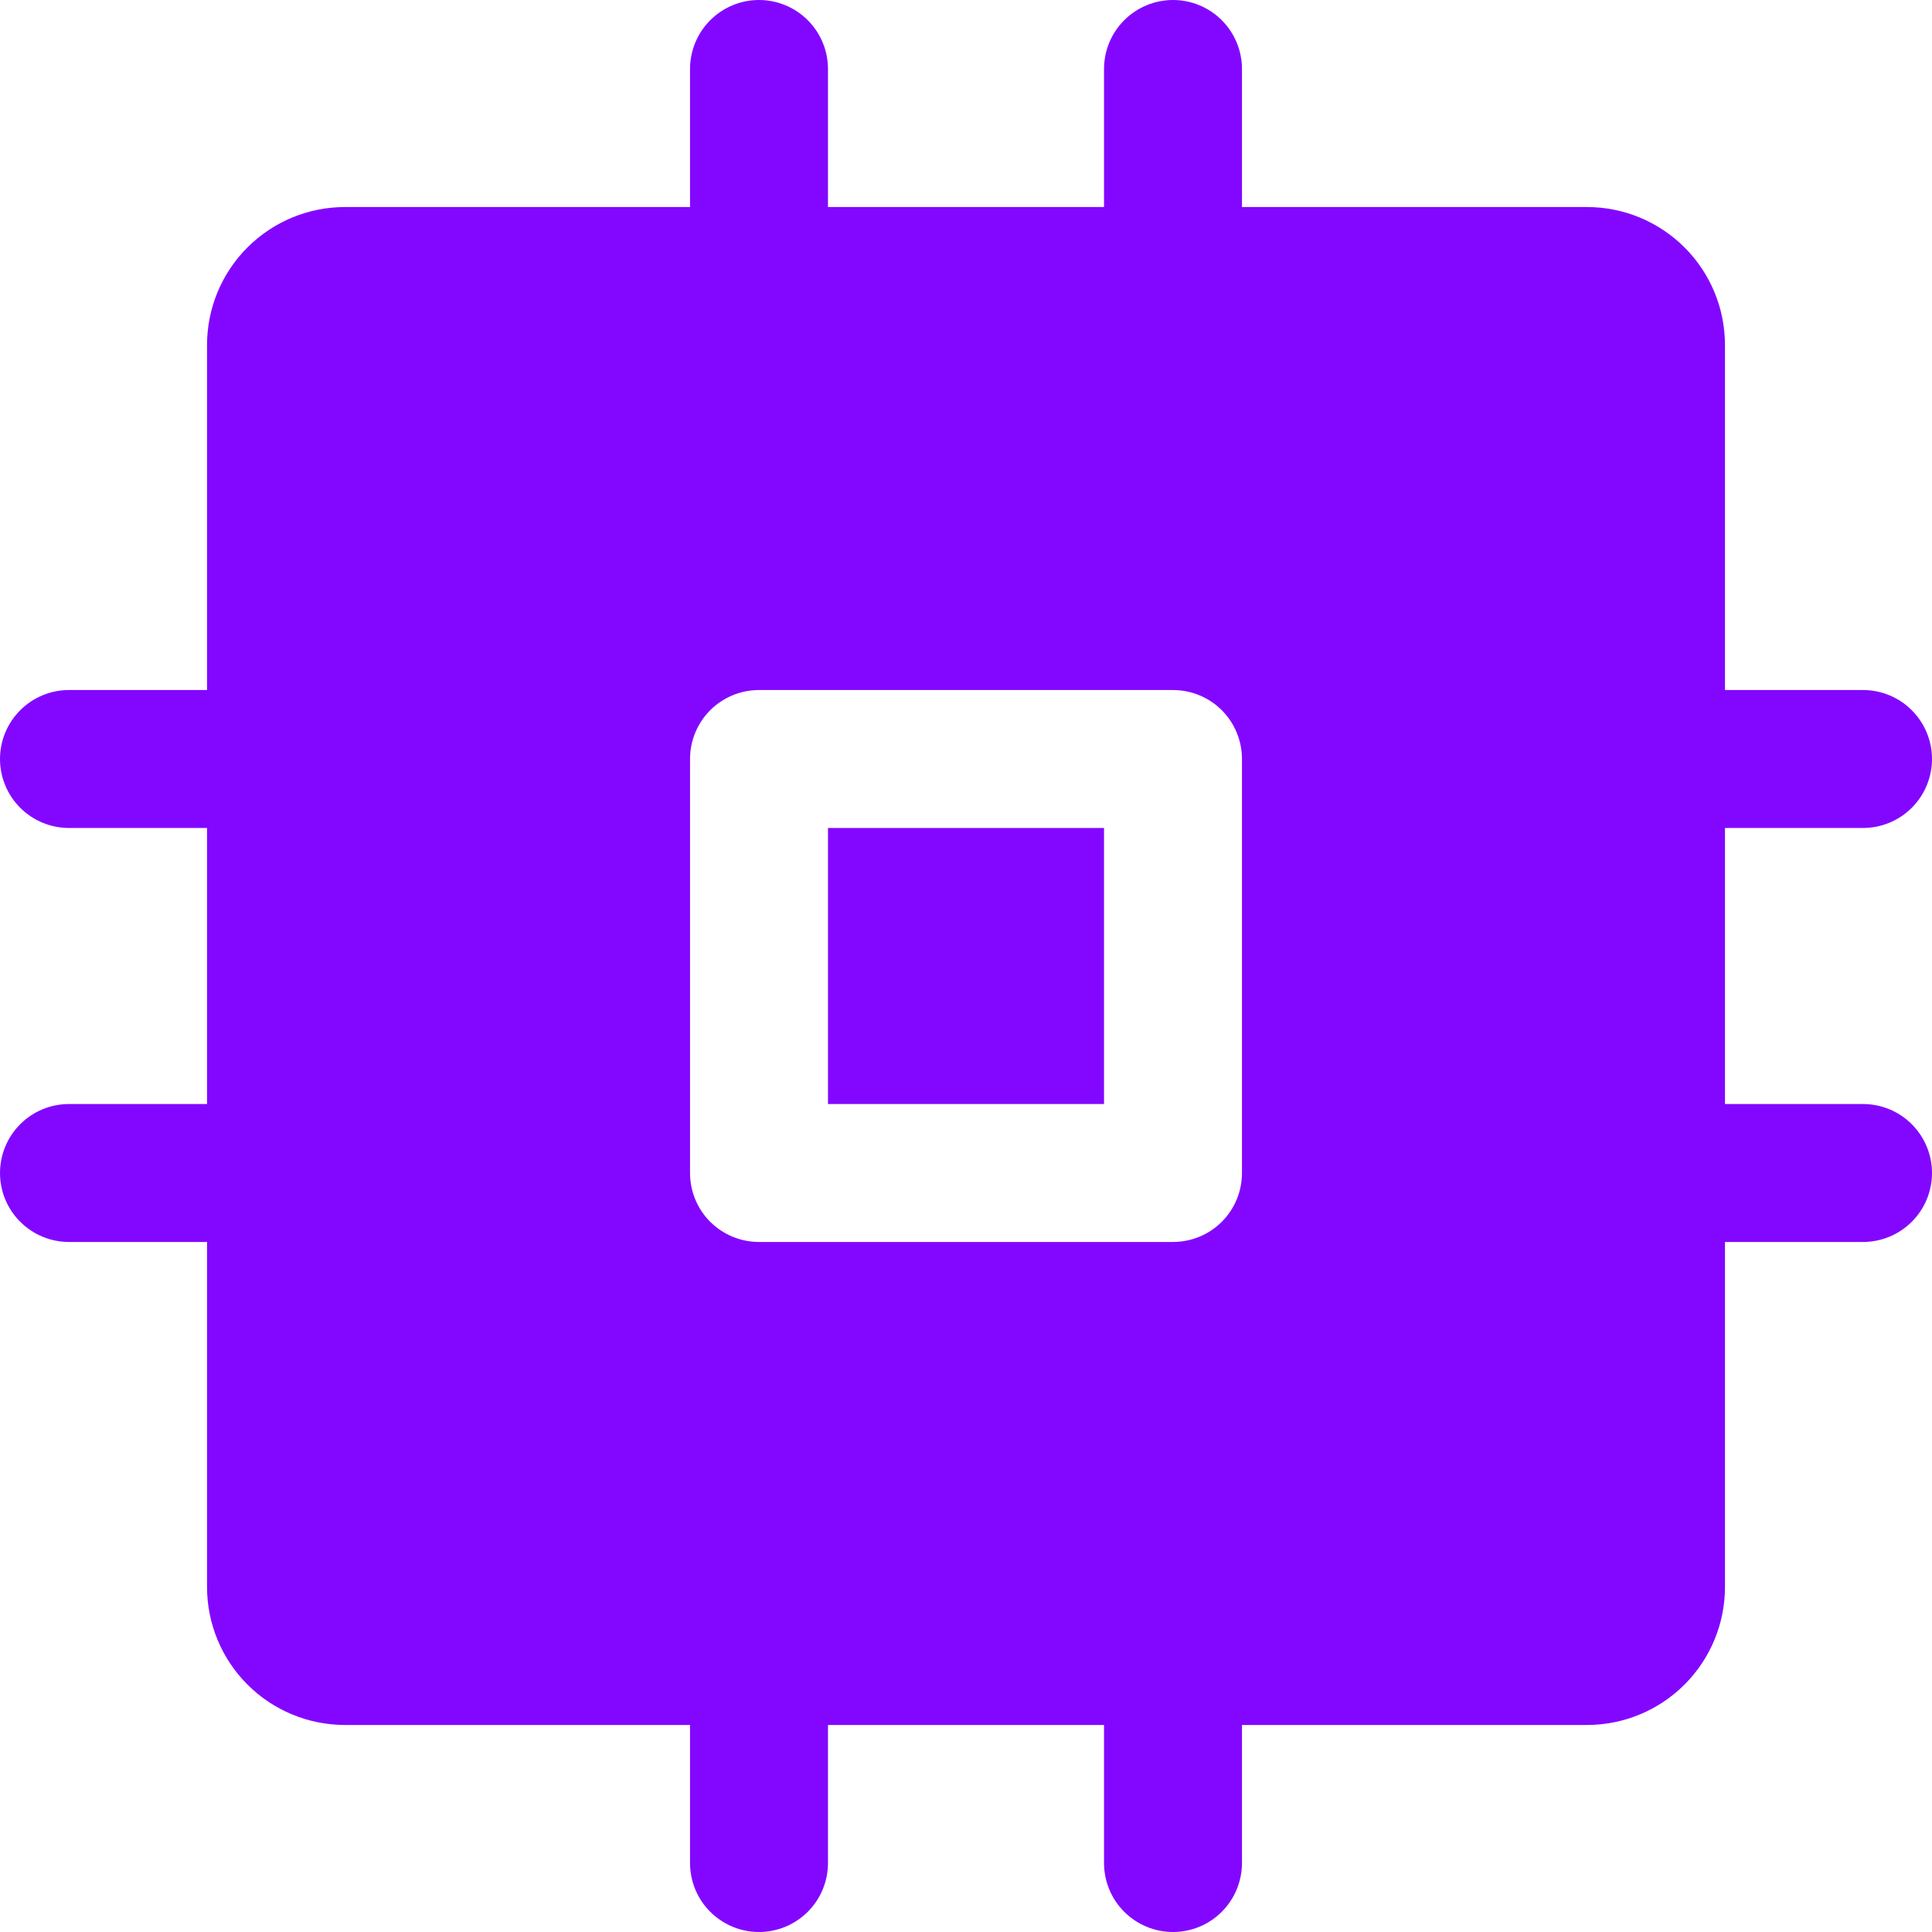 <svg width="25" height="25" viewBox="0 0 25 25" fill="none" xmlns="http://www.w3.org/2000/svg">
<path d="M10.714 10.714H14.286V14.286H10.714V10.714ZM25 15.179C25 15.415 24.906 15.643 24.738 15.81C24.571 15.977 24.344 16.071 24.107 16.071H22.321V20.536C22.321 21.009 22.133 21.463 21.798 21.798C21.463 22.133 21.009 22.321 20.536 22.321H16.071V24.107C16.071 24.344 15.977 24.571 15.81 24.738C15.643 24.906 15.415 25 15.179 25C14.942 25 14.715 24.906 14.547 24.738C14.38 24.571 14.286 24.344 14.286 24.107V22.321H10.714V24.107C10.714 24.344 10.62 24.571 10.453 24.738C10.285 24.906 10.058 25 9.821 25C9.585 25 9.358 24.906 9.19 24.738C9.023 24.571 8.929 24.344 8.929 24.107V22.321H4.464C3.991 22.321 3.536 22.133 3.202 21.798C2.867 21.463 2.679 21.009 2.679 20.536V16.071H0.893C0.656 16.071 0.429 15.977 0.262 15.81C0.094 15.643 0 15.415 0 15.179C0 14.942 0.094 14.715 0.262 14.547C0.429 14.38 0.656 14.286 0.893 14.286H2.679V10.714H0.893C0.656 10.714 0.429 10.62 0.262 10.453C0.094 10.285 0 10.058 0 9.821C0 9.585 0.094 9.358 0.262 9.19C0.429 9.023 0.656 8.929 0.893 8.929H2.679V4.464C2.679 3.991 2.867 3.536 3.202 3.202C3.536 2.867 3.991 2.679 4.464 2.679H8.929V0.893C8.929 0.656 9.023 0.429 9.19 0.262C9.358 0.094 9.585 0 9.821 0C10.058 0 10.285 0.094 10.453 0.262C10.62 0.429 10.714 0.656 10.714 0.893V2.679H14.286V0.893C14.286 0.656 14.38 0.429 14.547 0.262C14.715 0.094 14.942 0 15.179 0C15.415 0 15.643 0.094 15.81 0.262C15.977 0.429 16.071 0.656 16.071 0.893V2.679H20.536C21.009 2.679 21.463 2.867 21.798 3.202C22.133 3.536 22.321 3.991 22.321 4.464V8.929H24.107C24.344 8.929 24.571 9.023 24.738 9.19C24.906 9.358 25 9.585 25 9.821C25 10.058 24.906 10.285 24.738 10.453C24.571 10.62 24.344 10.714 24.107 10.714H22.321V14.286H24.107C24.344 14.286 24.571 14.38 24.738 14.547C24.906 14.715 25 14.942 25 15.179ZM16.071 9.821C16.071 9.585 15.977 9.358 15.81 9.19C15.643 9.023 15.415 8.929 15.179 8.929H9.821C9.585 8.929 9.358 9.023 9.19 9.19C9.023 9.358 8.929 9.585 8.929 9.821V15.179C8.929 15.415 9.023 15.643 9.19 15.81C9.358 15.977 9.585 16.071 9.821 16.071H15.179C15.415 16.071 15.643 15.977 15.81 15.81C15.977 15.643 16.071 15.415 16.071 15.179V9.821Z" fill="#8307FF"/>
</svg>

